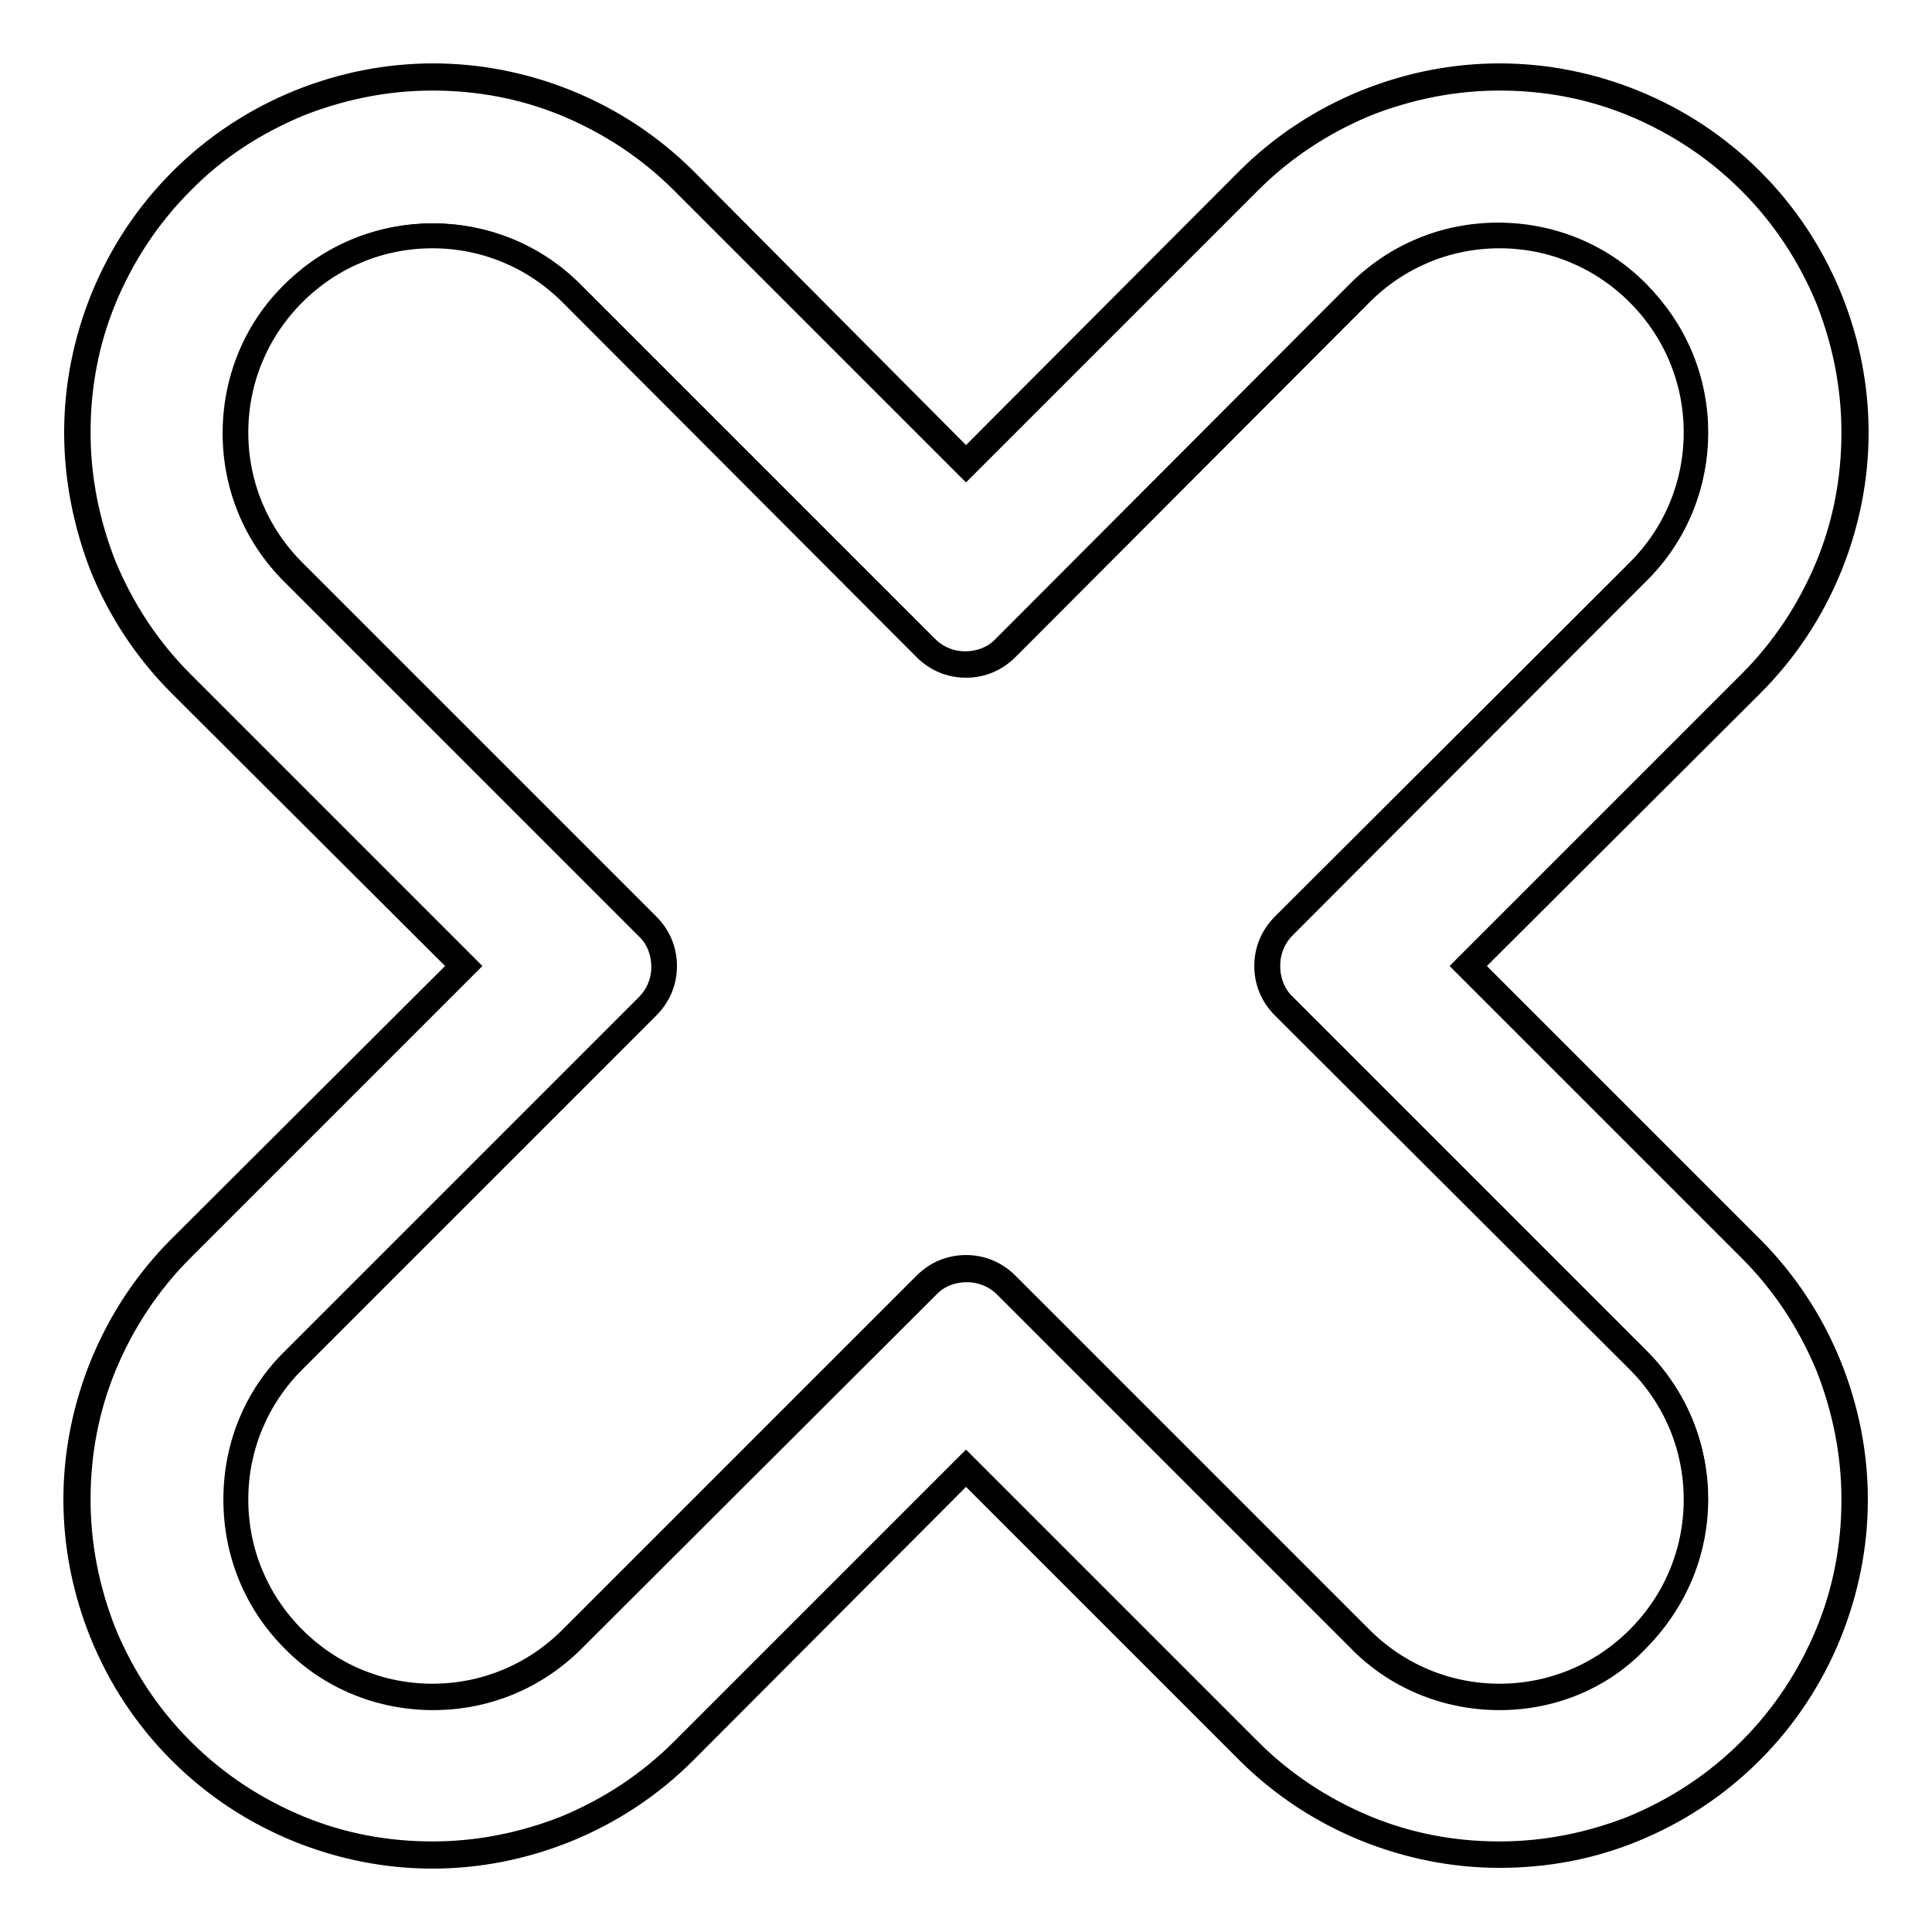 <?xml version="1.0" encoding="utf-8"?>
<!-- Svg Vector Icons : http://www.onlinewebfonts.com/icon -->
<!DOCTYPE svg PUBLIC "-//W3C//DTD SVG 1.1//EN" "http://www.w3.org/Graphics/SVG/1.1/DTD/svg11.dtd">
<svg version="1.1" xmlns="http://www.w3.org/2000/svg" xmlns:xlink="http://www.w3.org/1999/xlink" x="0px" y="0px" viewBox="0 0 256 256" enable-background="new 0 0 256 256" xml:space="preserve">
<g><g><g><g><path stroke-width="3" fill-opacity="0" stroke="#000000"  d="M242.3,75c2.3-5.6,3.4-11.6,3.4-17.7c0-6.1-1.2-12.1-3.4-17.7C240,33.7,236.5,28.5,232,24c-4.5-4.5-9.7-8-15.6-10.3c-5.7-2.3-11.6-3.4-17.7-3.4c-6.1,0-12.1,1.2-17.7,3.4c-5.9,2.4-11.1,5.9-15.6,10.3L128,61.4L90.6,24c-4.5-4.5-9.7-8-15.6-10.3c-5.6-2.3-11.6-3.5-17.7-3.5c-6.1,0-12.1,1.2-17.7,3.4C33.8,16.1,28.5,19.5,24,24c-4.5,4.5-8,9.8-10.4,15.6c-2.3,5.6-3.4,11.6-3.4,17.7c0,6.1,1.2,12.1,3.4,17.7c2.4,5.9,5.9,11.1,10.3,15.6L61.4,128L24,165.4c-4.5,4.5-8,9.7-10.4,15.6c-2.3,5.7-3.4,11.6-3.4,17.7c0,6.1,1.2,12.1,3.4,17.7c2.4,5.9,5.9,11.1,10.3,15.6c4.5,4.5,9.7,8,15.6,10.3c5.6,2.3,11.6,3.4,17.7,3.4s12.1-1.2,17.7-3.4c5.9-2.4,11.1-5.9,15.6-10.3l37.4-37.4l37.4,37.4c4.5,4.5,9.7,8,15.6,10.3c5.6,2.3,11.6,3.4,17.7,3.4s12.1-1.2,17.7-3.4c5.9-2.4,11.1-5.9,15.6-10.3c4.5-4.5,8-9.7,10.3-15.6c2.3-5.6,3.4-11.6,3.4-17.7s-1.2-12.1-3.4-17.7c-2.4-5.9-5.9-11.1-10.3-15.6L194.6,128L232,90.6C236.5,86.1,240,80.9,242.3,75z M217.2,75.8l-46.9,46.9c-2.9,2.9-2.9,7.7,0,10.6l46.9,46.9c10.2,10.2,10.2,26.7,0,36.9c-5.1,5.1-11.8,7.7-18.5,7.7s-13.4-2.6-18.5-7.7l-46.9-46.9c-1.5-1.5-3.4-2.2-5.3-2.2c-1.9,0-3.8,0.7-5.3,2.2l-46.9,46.9c-5.1,5.1-11.8,7.7-18.4,7.7c-6.7,0-13.4-2.6-18.5-7.7c-10.2-10.2-10.2-26.7,0-36.9l46.9-46.9c2.9-2.9,2.9-7.7,0-10.6l-46.9-47c-10.2-10.2-10.2-26.7,0-36.9c5.1-5.1,11.8-7.7,18.5-7.7c6.7,0,13.4,2.6,18.5,7.7l46.9,46.9c1.5,1.5,3.4,2.2,5.3,2.2c1.9,0,3.8-0.7,5.3-2.2l46.9-46.9c5.1-5.1,11.8-7.6,18.4-7.6c6.7,0,13.4,2.6,18.5,7.7C227.4,49,227.4,65.6,217.2,75.8z"/><path stroke-width="3" fill-opacity="0" stroke="#000000"  d="M198.7,246c-6.1,0-12.1-1.2-17.8-3.5c-5.9-2.4-11.2-5.9-15.7-10.4L128,194.9l-37.2,37.3c-4.5,4.5-9.8,8-15.7,10.4c-5.7,2.3-11.7,3.5-17.8,3.5c-6.1,0-12.1-1.2-17.8-3.5c-5.9-2.4-11.2-5.9-15.7-10.4c-4.5-4.5-8-9.8-10.4-15.7c-2.3-5.7-3.5-11.7-3.5-17.8c0-6.1,1.2-12.1,3.5-17.8c2.4-5.9,5.9-11.2,10.4-15.7L61.1,128L23.8,90.8c-4.5-4.5-8-9.8-10.4-15.7C11.2,69.4,10,63.4,10,57.3c0-6.1,1.2-12.1,3.5-17.8c2.4-5.9,5.9-11.2,10.4-15.7c4.5-4.5,9.8-8,15.7-10.4c5.7-2.3,11.7-3.5,17.8-3.5c6.1,0,12.1,1.2,17.8,3.5c5.9,2.4,11.2,5.9,15.7,10.4L128,61.1l37.2-37.3c4.5-4.5,9.8-8,15.7-10.4c5.7-2.3,11.7-3.5,17.8-3.5c6.1,0,12.1,1.2,17.8,3.5c5.9,2.4,11.2,5.9,15.7,10.4c4.5,4.5,8,9.8,10.4,15.7c2.3,5.7,3.5,11.7,3.5,17.8s-1.2,12.1-3.5,17.8c-2.4,5.9-5.9,11.2-10.4,15.7L194.9,128l37.2,37.2c4.5,4.5,8,9.8,10.4,15.7c2.3,5.7,3.5,11.7,3.5,17.8c0,6.1-1.2,12.1-3.5,17.8c-2.4,5.9-5.9,11.2-10.4,15.7s-9.8,8-15.7,10.4C210.8,244.9,204.8,246,198.7,246z M128,194.2l37.6,37.6c4.5,4.5,9.7,7.9,15.5,10.3c5.6,2.3,11.5,3.4,17.6,3.4s12-1.2,17.6-3.4c5.8-2.4,11-5.8,15.5-10.3c4.5-4.5,7.9-9.7,10.3-15.5c2.3-5.6,3.4-11.5,3.4-17.6c0-6.1-1.2-12-3.4-17.6c-2.4-5.8-5.8-11-10.3-15.5L194.2,128l37.6-37.6c4.5-4.5,7.9-9.7,10.3-15.5c2.3-5.6,3.4-11.5,3.4-17.6s-1.2-12-3.4-17.6c-2.4-5.8-5.8-11-10.3-15.5c-4.5-4.5-9.7-7.9-15.5-10.3c-5.6-2.3-11.5-3.4-17.6-3.4c-6.1,0-12,1.2-17.6,3.4c-5.8,2.4-11,5.8-15.5,10.3L128,61.8L90.4,24.2c-4.5-4.5-9.7-7.9-15.5-10.3c-5.6-2.3-11.5-3.4-17.6-3.4c-6.1,0-12,1.2-17.6,3.4c-5.8,2.4-11.1,5.8-15.5,10.3c-4.5,4.5-7.9,9.7-10.3,15.5c-2.3,5.6-3.4,11.5-3.4,17.6c0,6.1,1.2,12,3.4,17.6c2.4,5.8,5.8,11,10.3,15.5L61.8,128l-37.6,37.6c-4.5,4.5-7.9,9.7-10.3,15.5c-2.3,5.6-3.4,11.5-3.4,17.6c0,6.1,1.2,12,3.4,17.6c2.4,5.8,5.8,11,10.3,15.5c4.5,4.5,9.7,7.9,15.5,10.3c5.6,2.3,11.5,3.4,17.6,3.4c6.1,0,12-1.2,17.6-3.4c5.8-2.4,11-5.8,15.5-10.3L128,194.2z M198.7,225.1c-7,0-13.7-2.7-18.6-7.7l-46.9-46.9c-1.4-1.4-3.2-2.1-5.1-2.1c-1.9,0-3.8,0.7-5.1,2.1L76,217.4c-5,5-11.6,7.7-18.6,7.7c-7,0-13.7-2.7-18.6-7.7c-5-5-7.7-11.6-7.7-18.7c0-7.1,2.7-13.7,7.7-18.6l46.9-46.9c1.4-1.4,2.1-3.2,2.1-5.1c0-1.9-0.7-3.8-2.1-5.1L38.7,76c-5-5-7.7-11.6-7.7-18.6c0-7,2.7-13.7,7.7-18.6c5-5,11.6-7.7,18.6-7.7c7,0,13.7,2.7,18.6,7.7l46.9,46.9c1.4,1.4,3.2,2.1,5.1,2.1c1.9,0,3.8-0.7,5.1-2.1l46.9-47c5-5,11.6-7.7,18.6-7.7c7,0,13.7,2.7,18.6,7.7s7.7,11.6,7.7,18.6c0,7-2.7,13.7-7.7,18.6l-46.9,47c-1.4,1.4-2.1,3.2-2.1,5.1c0,1.9,0.7,3.8,2.1,5.1l46.9,46.9c5,5,7.7,11.6,7.7,18.6c0,7-2.8,13.7-7.7,18.7C212.4,222.3,205.8,225.1,198.7,225.1z M128,167.8c2.1,0,4,0.8,5.5,2.3l46.9,46.9c4.9,4.9,11.4,7.6,18.3,7.6s13.4-2.7,18.3-7.6s7.6-11.4,7.6-18.3s-2.7-13.4-7.6-18.3l-47-46.9c-1.5-1.5-2.3-3.4-2.3-5.5s0.8-4,2.3-5.5L217,75.6c4.9-4.9,7.6-11.4,7.6-18.3S221.9,43.9,217,39c-4.9-4.9-11.4-7.6-18.3-7.6s-13.4,2.7-18.3,7.6l-46.9,47c-1.5,1.5-3.4,2.3-5.5,2.3s-4-0.8-5.5-2.3L75.6,39c-4.9-4.9-11.4-7.6-18.3-7.6S43.9,34.1,39,39c-4.9,4.9-7.6,11.4-7.6,18.3c0,6.9,2.7,13.4,7.6,18.3l46.9,46.9c1.5,1.5,2.3,3.4,2.3,5.5c0,2.1-0.8,4-2.3,5.5L39,180.4c-4.9,4.9-7.6,11.4-7.6,18.3s2.7,13.4,7.6,18.3s11.4,7.6,18.3,7.6c6.9,0,13.4-2.7,18.3-7.6l46.9-46.9C124,168.6,125.9,167.8,128,167.8z"/></g></g><g></g><g></g><g></g><g></g><g></g><g></g><g></g><g></g><g></g><g></g><g></g><g></g><g></g><g></g><g></g></g></g>
</svg>